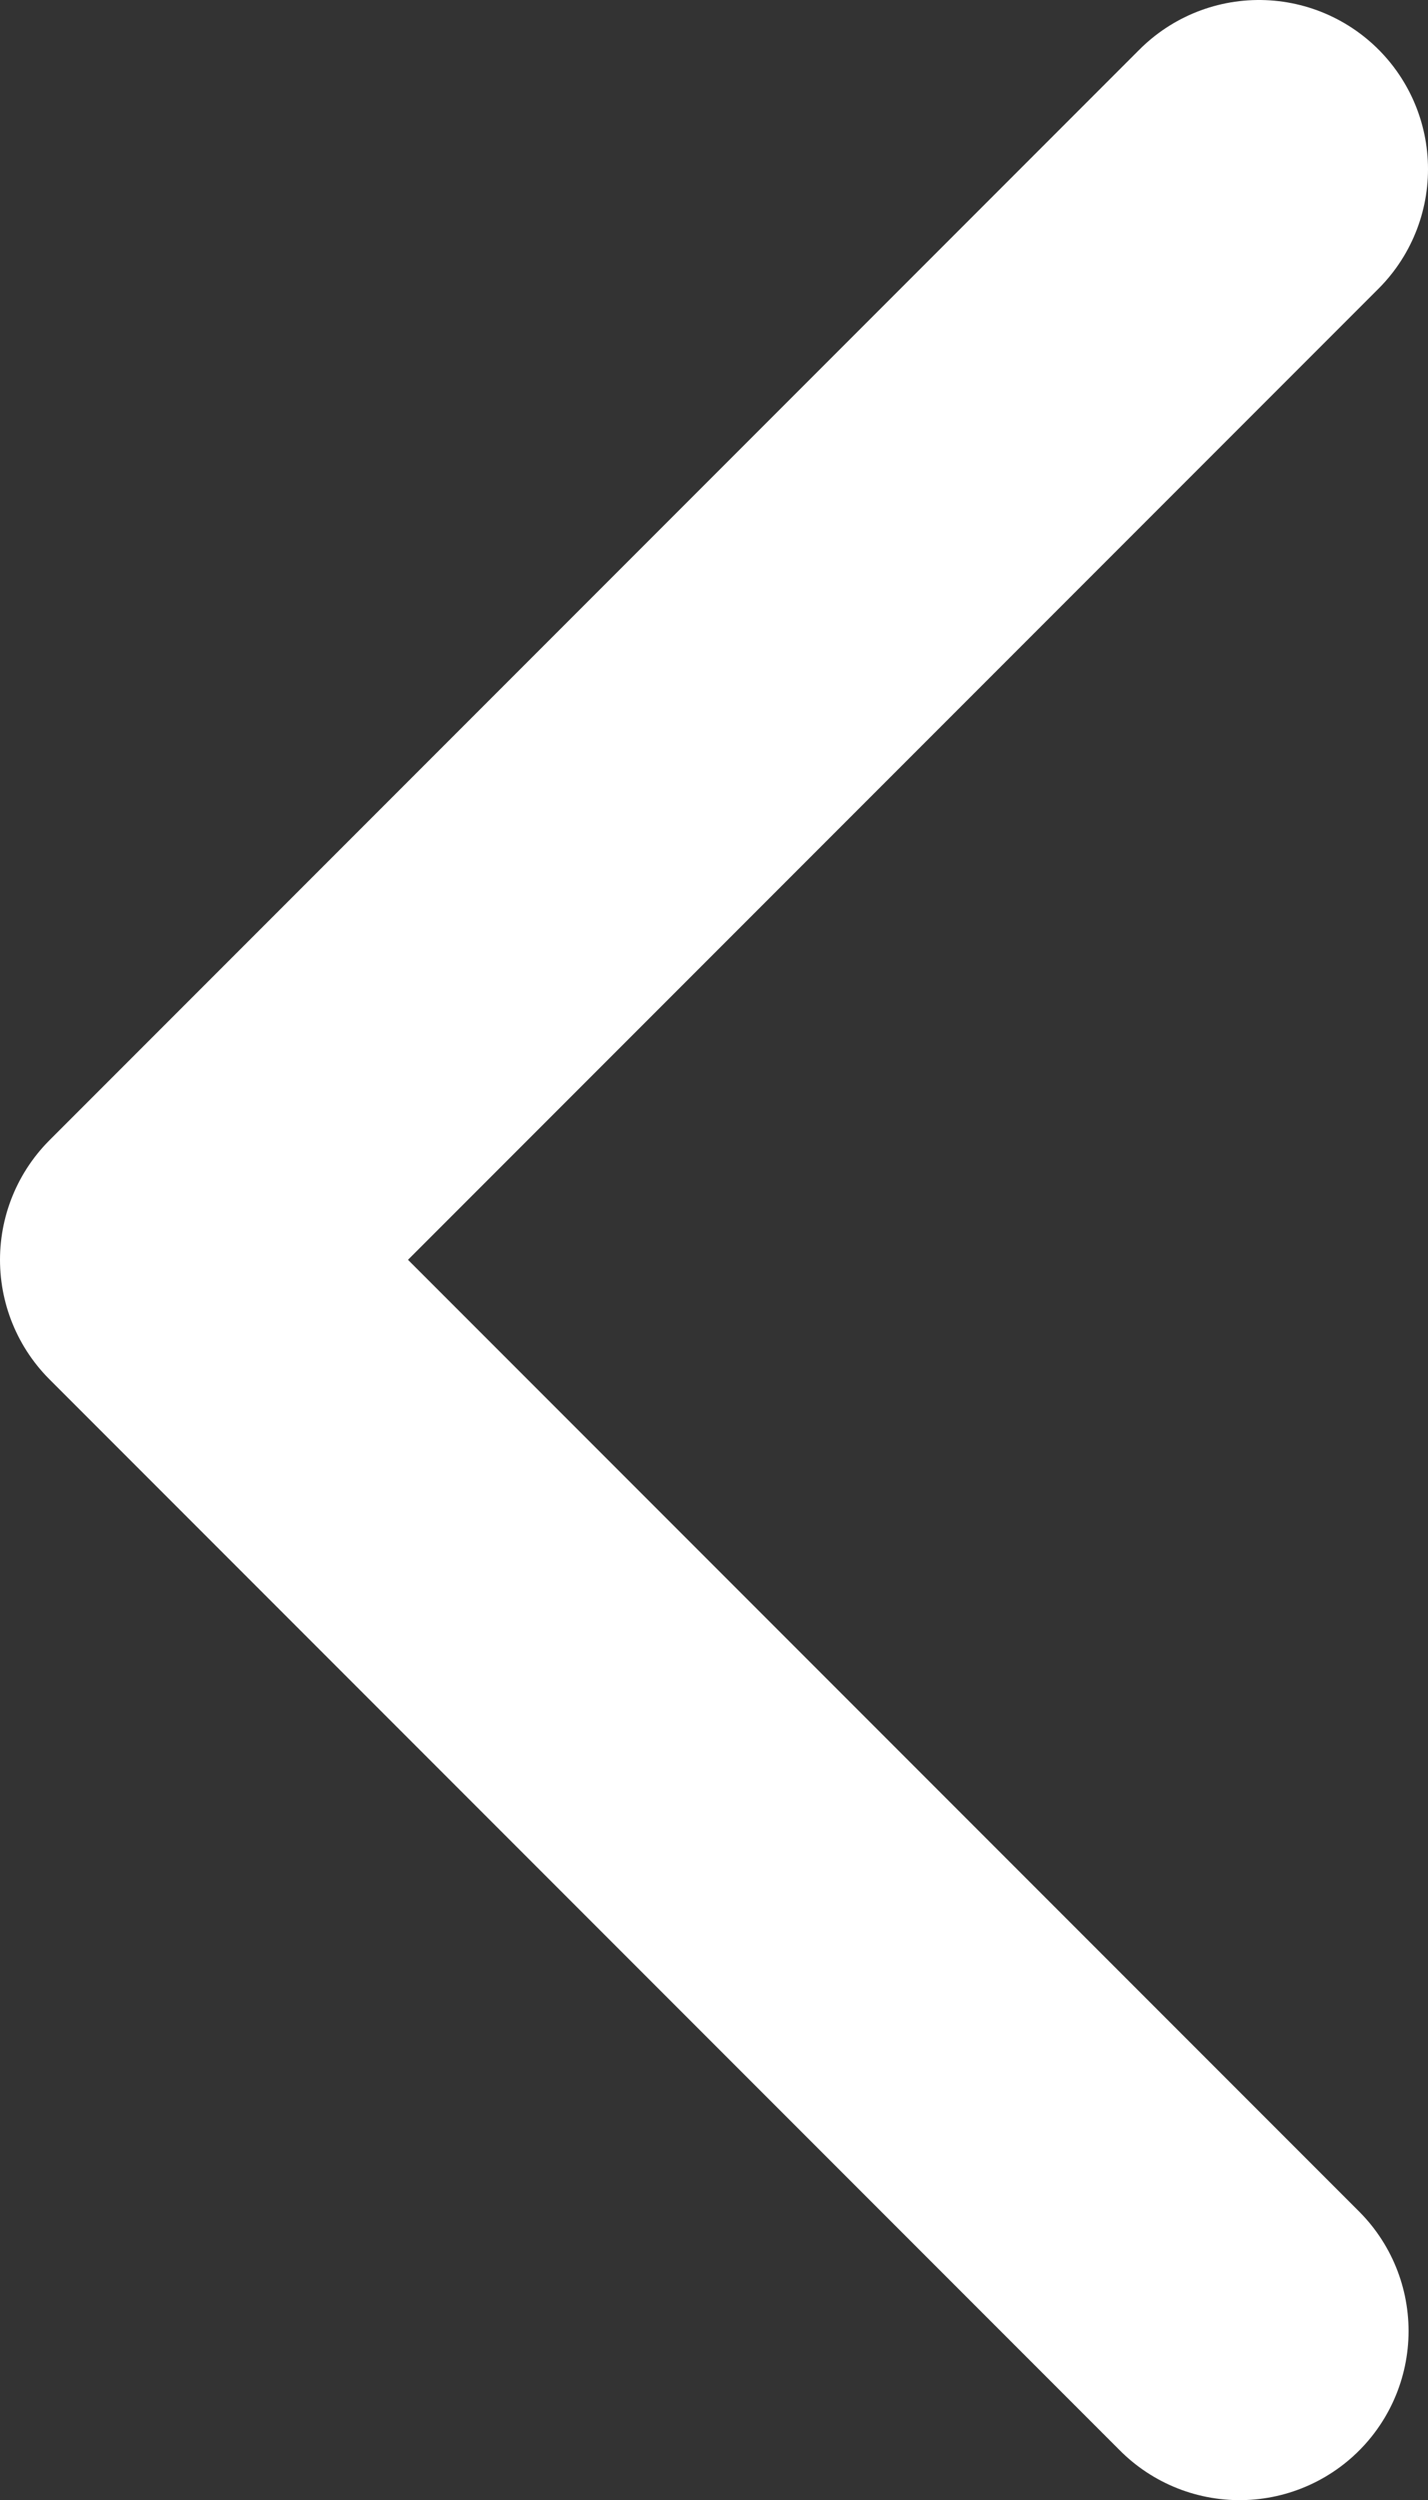 <?xml version="1.0" encoding="UTF-8"?>
<svg xmlns="http://www.w3.org/2000/svg" viewBox="0 0 33.8 59.14">
    <rect x="0" y="0" width="33.8" height="59.14" fill="#333333" stroke="none"/>
    <polyline fill="none" stroke="#fff" stroke-linecap="round" stroke-linejoin="round" stroke-width="8px" points="29.34 55.14 4 29.8 29.8 4"/>
</svg>